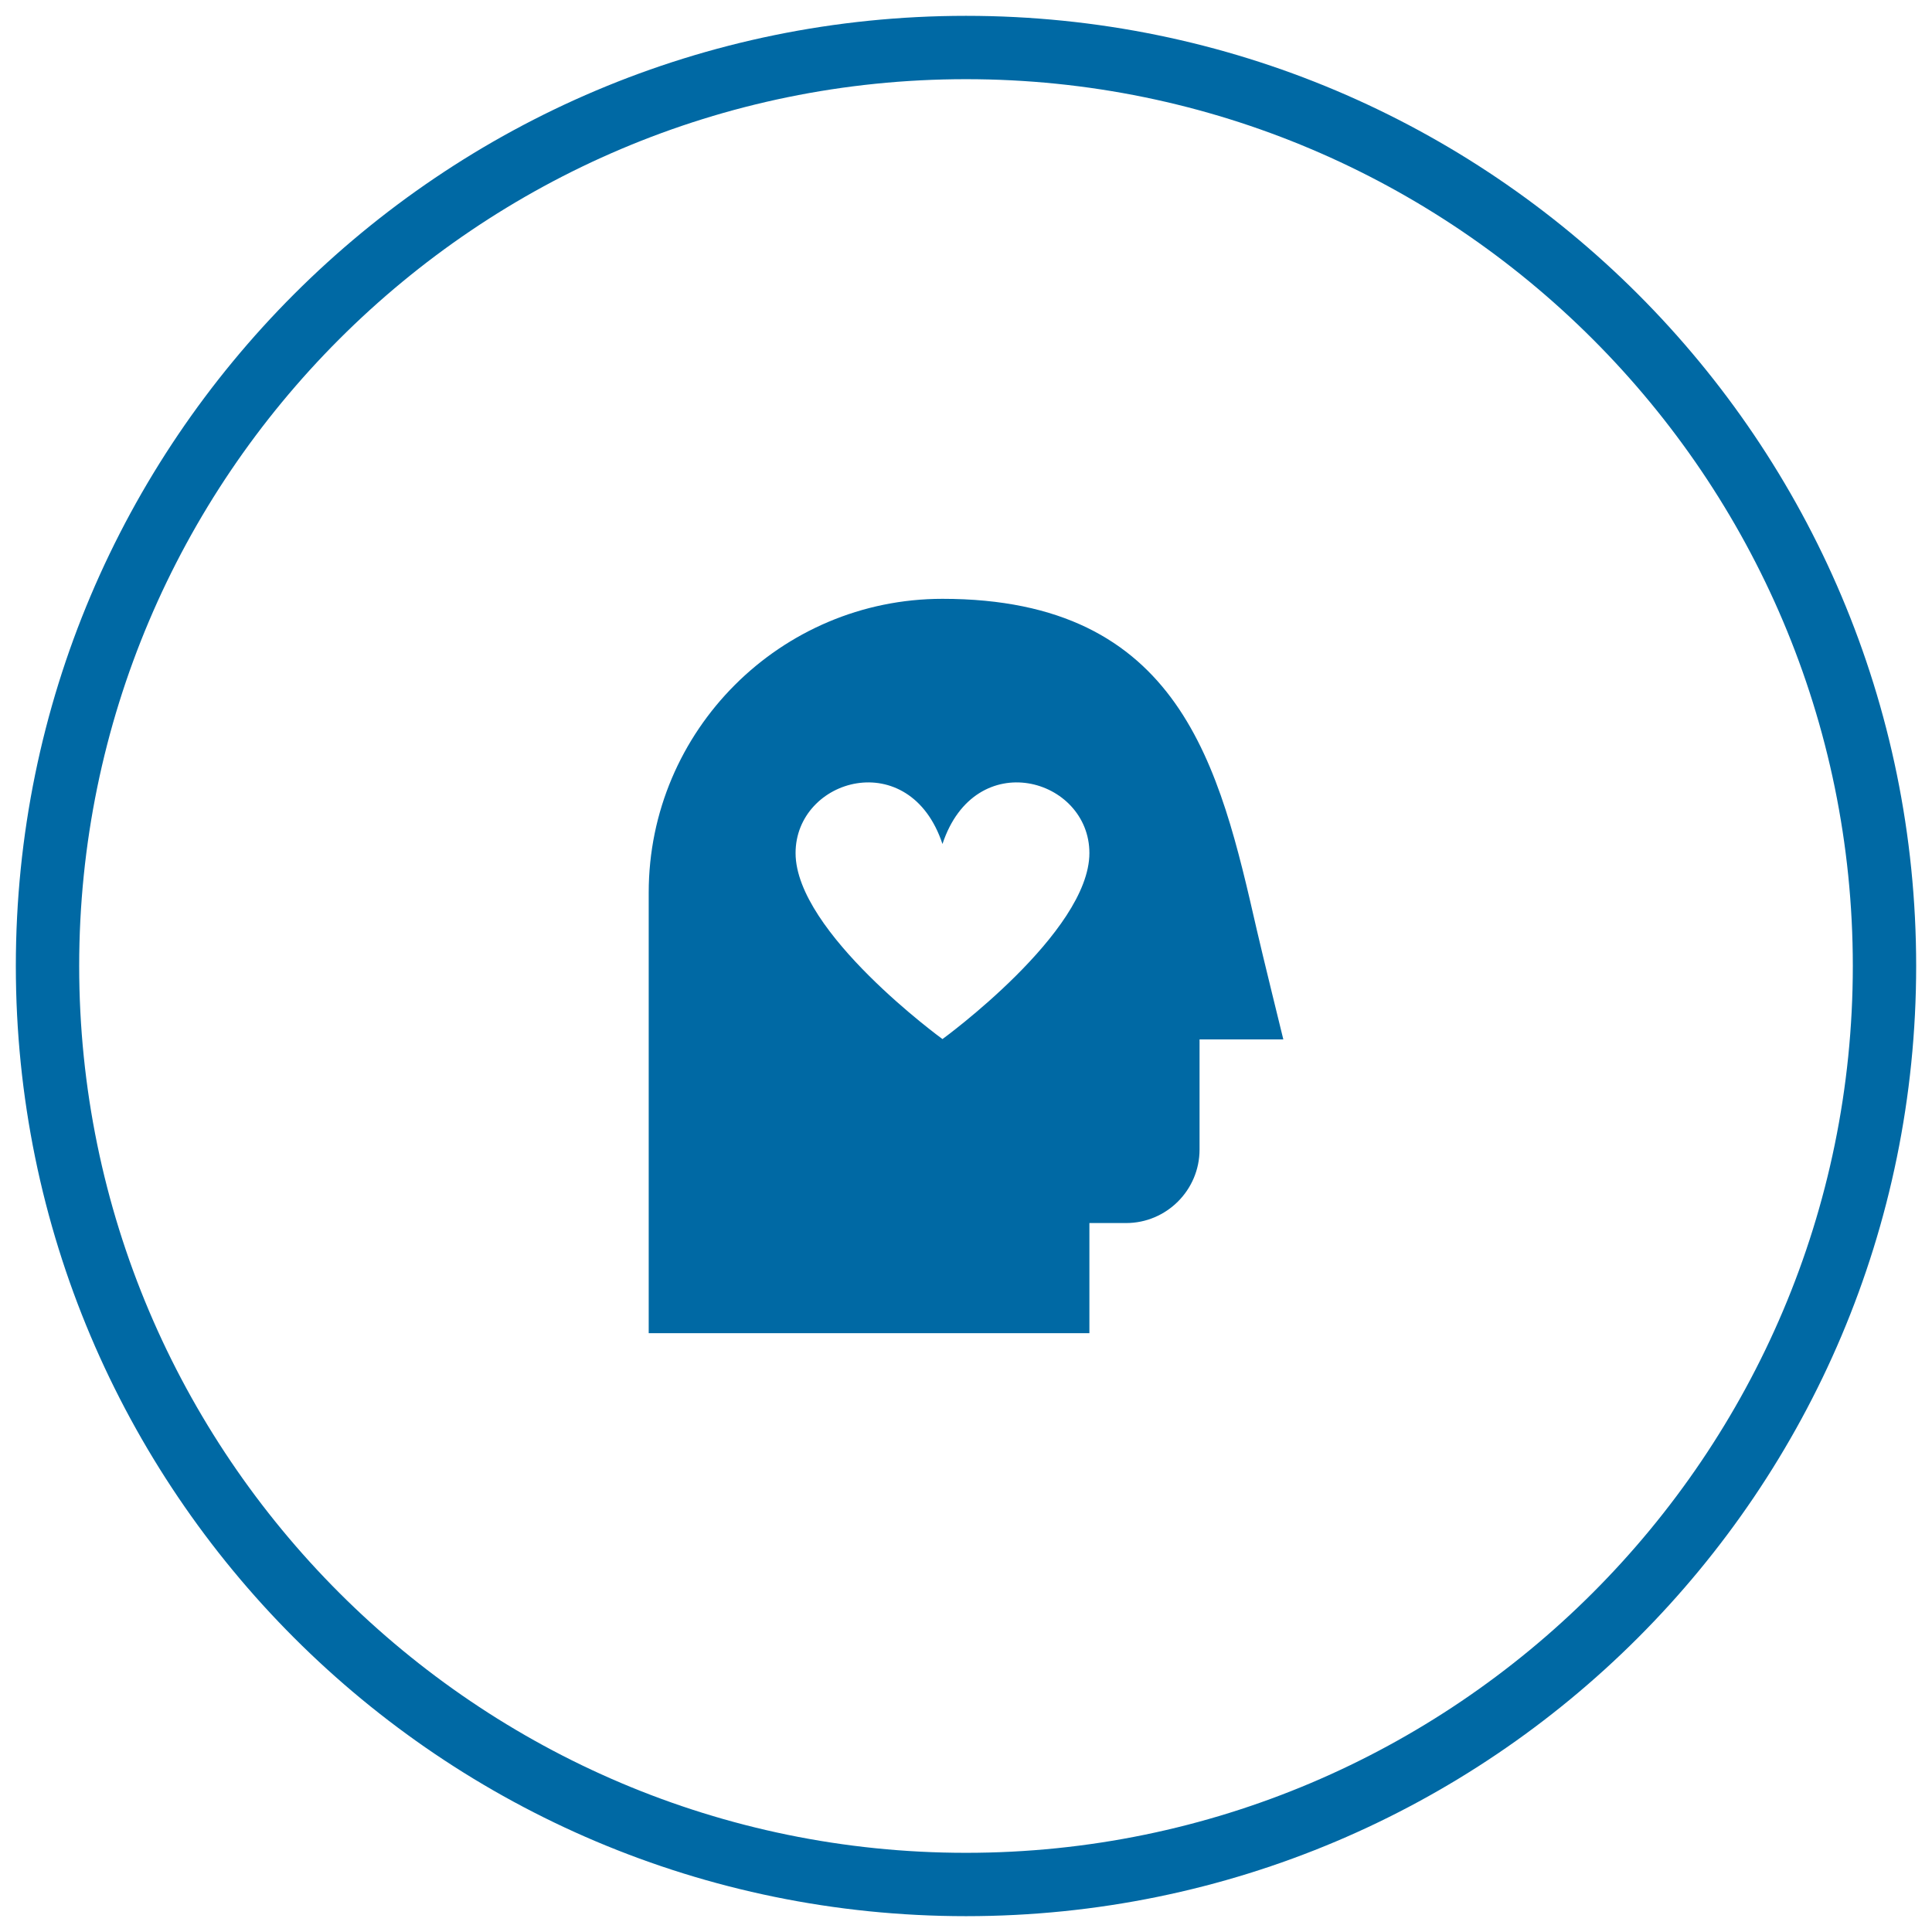 <?xml version="1.0" encoding="utf-8"?>
<!-- Generator: Adobe Illustrator 22.0.1, SVG Export Plug-In . SVG Version: 6.00 Build 0)  -->
<svg version="1.1" id="レイヤー_1" xmlns="http://www.w3.org/2000/svg" xmlns:xlink="http://www.w3.org/1999/xlink" x="0px"
	 y="0px" width="61px" height="61px" viewBox="0 0 61 61" style="enable-background:new 0 0 61 61;" xml:space="preserve">
<style type="text/css">
	.st0{fill:#0069A4;}
</style>
<g>
	<g>
		<path class="st0" d="M30.5,2.5c15.439,0,28,12.56,28,27.999c0,15.44-12.561,28.001-28,28.001s-28-12.561-28-28.001
			C2.5,15.06,15.061,2.5,30.5,2.5 M30.5,0.5c-16.568,0-30,13.428-30,29.999c0,16.568,13.432,30.001,30,30.001
			c16.57,0,30-13.433,30-30.001C60.5,13.928,47.07,0.5,30.5,0.5L30.5,0.5z"/>
	</g>
	<path class="st0" d="M39.682,29.362c-1.175-5.14-2.391-10.455-9.925-10.455c-5.114,0-9.275,4.16-9.275,9.273v13.913h13.914v-3.477
		h1.159c1.277,0,2.319-1.042,2.319-2.321v-3.477h2.645C40.519,32.819,39.833,30.026,39.682,29.362z M29.757,32.807
		c0,0-4.638-3.372-4.638-5.872c0-2.373,3.606-3.405,4.638-0.287c1.032-3.118,4.639-2.086,4.639,0.287
		C34.396,29.435,29.757,32.807,29.757,32.807z"/>
</g>
</svg>
